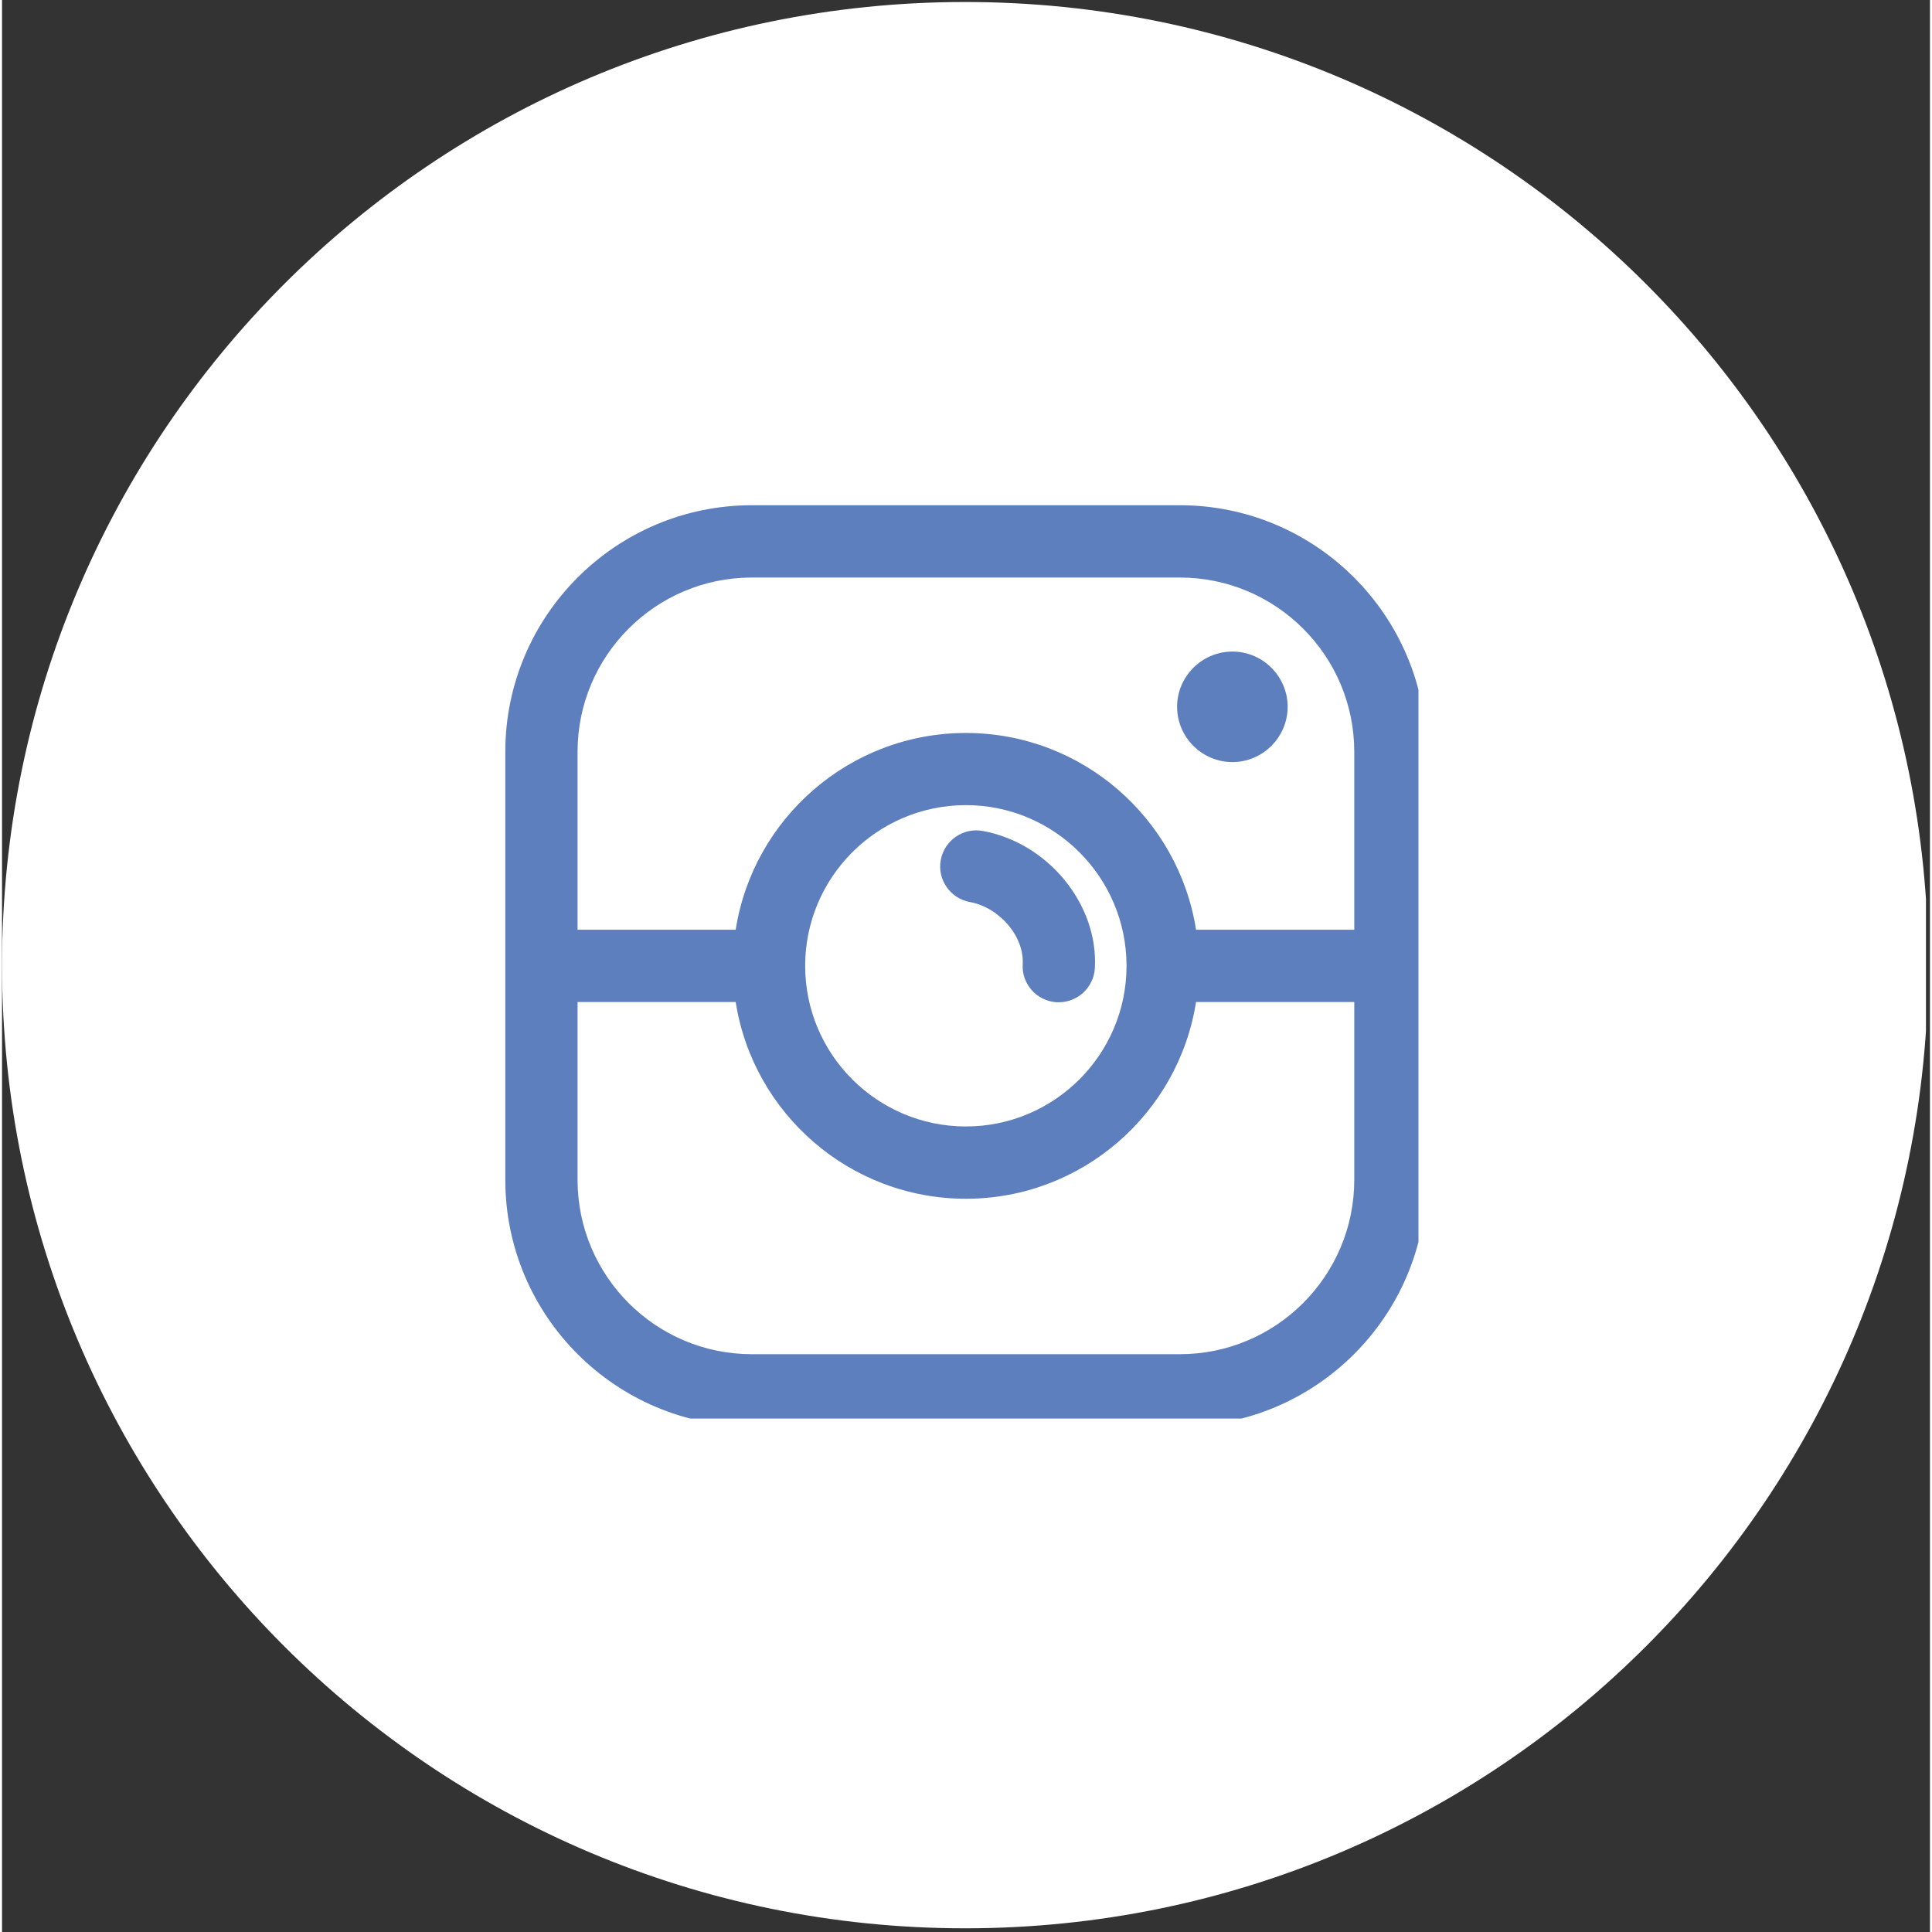 <svg xmlns="http://www.w3.org/2000/svg" xmlns:xlink="http://www.w3.org/1999/xlink" width="76" zoomAndPan="magnify" viewBox="0 0 56.88 57" height="76" preserveAspectRatio="xMidYMid meet" version="1.0"><rect x="0" y="0" width="56.88" height="57" fill="#333333" stroke="none"/><defs><clipPath id="97bf91e0a4"><path d="M 0 0.059 L 56.762 0.059 L 56.762 56.938 L 0 56.938 Z M 0 0.059 " clip-rule="nonzero"/></clipPath><clipPath id="0d4ea1e1ec"><path d="M 11.562 11.625 L 45.316 11.625 L 45.316 45.375 L 11.562 45.375 Z M 11.562 11.625 " clip-rule="nonzero"/></clipPath><clipPath id="d177c6ff83"><path d="M 28.441 11.625 C 19.121 11.625 11.562 19.18 11.562 28.5 C 11.562 37.82 19.121 45.375 28.441 45.375 C 37.762 45.375 45.316 37.82 45.316 28.5 C 45.316 19.18 37.762 11.625 28.441 11.625 Z M 28.441 11.625 " clip-rule="nonzero"/></clipPath><clipPath id="e6623083da"><path d="M 14.848 16.266 L 41.789 16.266 L 41.789 40.965 L 14.848 40.965 Z M 14.848 16.266 " clip-rule="nonzero"/></clipPath><clipPath id="2dbe088fdf"><path d="M 14.848 14.906 L 41.789 14.906 L 41.789 41.852 L 14.848 41.852 Z M 14.848 14.906 " clip-rule="nonzero"/></clipPath></defs><g clip-path="url(#97bf91e0a4)"><path fill="#ffffff" d="M 56.828 28.473 C 56.828 44.168 44.109 56.891 28.414 56.891 C 12.723 56.891 0 44.168 0 28.473 C 0 12.781 12.723 0.059 28.414 0.059 C 44.109 0.059 56.828 12.781 56.828 28.473 " fill-opacity="1" fill-rule="evenodd"/></g><path fill="#ffffff" d="M 17.961 13.531 L 37.625 13.531 L 37.625 41.742 L 17.961 41.742 Z M 17.961 13.531 " fill-opacity="1" fill-rule="evenodd"/><path fill="#ffffff" d="M 37.883 42.672 L 29.887 42.672 L 29.887 30.516 L 33.965 30.516 L 34.578 25.781 L 29.887 25.781 L 29.887 22.758 C 29.887 21.387 30.27 20.449 32.234 20.449 L 34.742 20.449 L 34.742 16.215 C 34.309 16.156 32.82 16.027 31.09 16.027 C 27.473 16.027 24.996 18.234 24.996 22.289 L 24.996 25.781 L 20.906 25.781 L 20.906 30.516 L 24.996 30.516 L 24.996 42.672 L 9.965 42.672 C 9.008 42.672 8.234 41.895 8.234 40.938 L 8.234 13.02 C 8.234 12.062 9.008 11.285 9.965 11.285 L 37.883 11.285 C 38.84 11.285 39.617 12.062 39.617 13.02 L 39.617 40.938 C 39.617 41.895 38.84 42.672 37.883 42.672 Z M 37.883 42.672 " fill-opacity="1" fill-rule="evenodd"/><g clip-path="url(#0d4ea1e1ec)"><g clip-path="url(#d177c6ff83)"><path fill="#ffffff" d="M 11.562 11.625 L 45.316 11.625 L 45.316 45.375 L 11.562 45.375 Z M 11.562 11.625 " fill-opacity="1" fill-rule="nonzero"/></g></g><g clip-path="url(#e6623083da)"><path fill="#ffffff" d="M 31.918 26.352 L 38.988 16.27 L 35.477 16.27 L 30.16 23.852 L 25.41 17.133 L 24.793 16.293 L 24.793 16.27 L 14.848 16.27 L 17.109 19.441 L 25.191 30.934 L 18.32 40.73 L 21.828 40.73 L 26.945 33.434 L 31.457 39.848 L 32.066 40.73 L 42.023 40.73 L 39.766 37.492 Z M 38.094 38.719 L 33.125 38.719 L 18.777 18.496 L 23.84 18.496 L 23.816 18.418 L 38.102 38.719 Z M 38.094 38.719 " fill-opacity="1" fill-rule="nonzero"/></g><g clip-path="url(#2dbe088fdf)"><path fill="#5e7fbe" d="M 39.895 27.43 L 35.227 27.43 C 34.711 24.145 31.863 21.625 28.438 21.625 C 25.008 21.625 22.16 24.145 21.645 27.43 L 16.98 27.43 L 16.98 22.18 C 16.98 19.344 19.285 17.039 22.121 17.039 L 34.75 17.039 C 37.586 17.039 39.895 19.344 39.895 22.18 Z M 23.695 28.496 C 23.695 25.883 25.82 23.754 28.438 23.754 C 31.051 23.754 33.176 25.883 33.176 28.496 C 33.176 31.109 31.051 33.234 28.438 33.234 C 25.82 33.234 23.695 31.109 23.695 28.496 Z M 39.895 34.809 C 39.895 37.645 37.586 39.953 34.75 39.953 L 22.121 39.953 C 19.285 39.953 16.98 37.645 16.98 34.809 L 16.98 29.562 L 21.645 29.562 C 22.16 32.848 25.008 35.367 28.438 35.367 C 31.863 35.367 34.711 32.848 35.227 29.562 L 39.895 29.562 Z M 34.75 14.906 L 22.121 14.906 C 18.109 14.906 14.848 18.172 14.848 22.18 L 14.848 34.809 C 14.848 38.82 18.109 42.082 22.121 42.082 L 34.75 42.082 C 38.762 42.082 42.023 38.82 42.023 34.809 L 42.023 22.18 C 42.023 18.172 38.762 14.906 34.75 14.906 " fill-opacity="1" fill-rule="nonzero"/></g><path fill="#5e7fbe" d="M 36.301 19.223 C 35.402 19.223 34.668 19.957 34.668 20.852 C 34.668 21.75 35.402 22.484 36.301 22.484 C 37.195 22.484 37.93 21.75 37.93 20.852 C 37.93 19.957 37.195 19.223 36.301 19.223 " fill-opacity="1" fill-rule="nonzero"/><path fill="#5e7fbe" d="M 30.113 28.445 C 30.078 29.031 30.527 29.535 31.117 29.57 C 31.137 29.57 31.156 29.57 31.176 29.57 C 31.738 29.57 32.207 29.133 32.242 28.566 C 32.348 26.684 30.863 24.867 28.934 24.516 C 28.352 24.41 27.801 24.797 27.695 25.375 C 27.59 25.953 27.977 26.508 28.555 26.613 C 29.43 26.773 30.16 27.629 30.113 28.445 " fill-opacity="1" fill-rule="nonzero"/></svg>